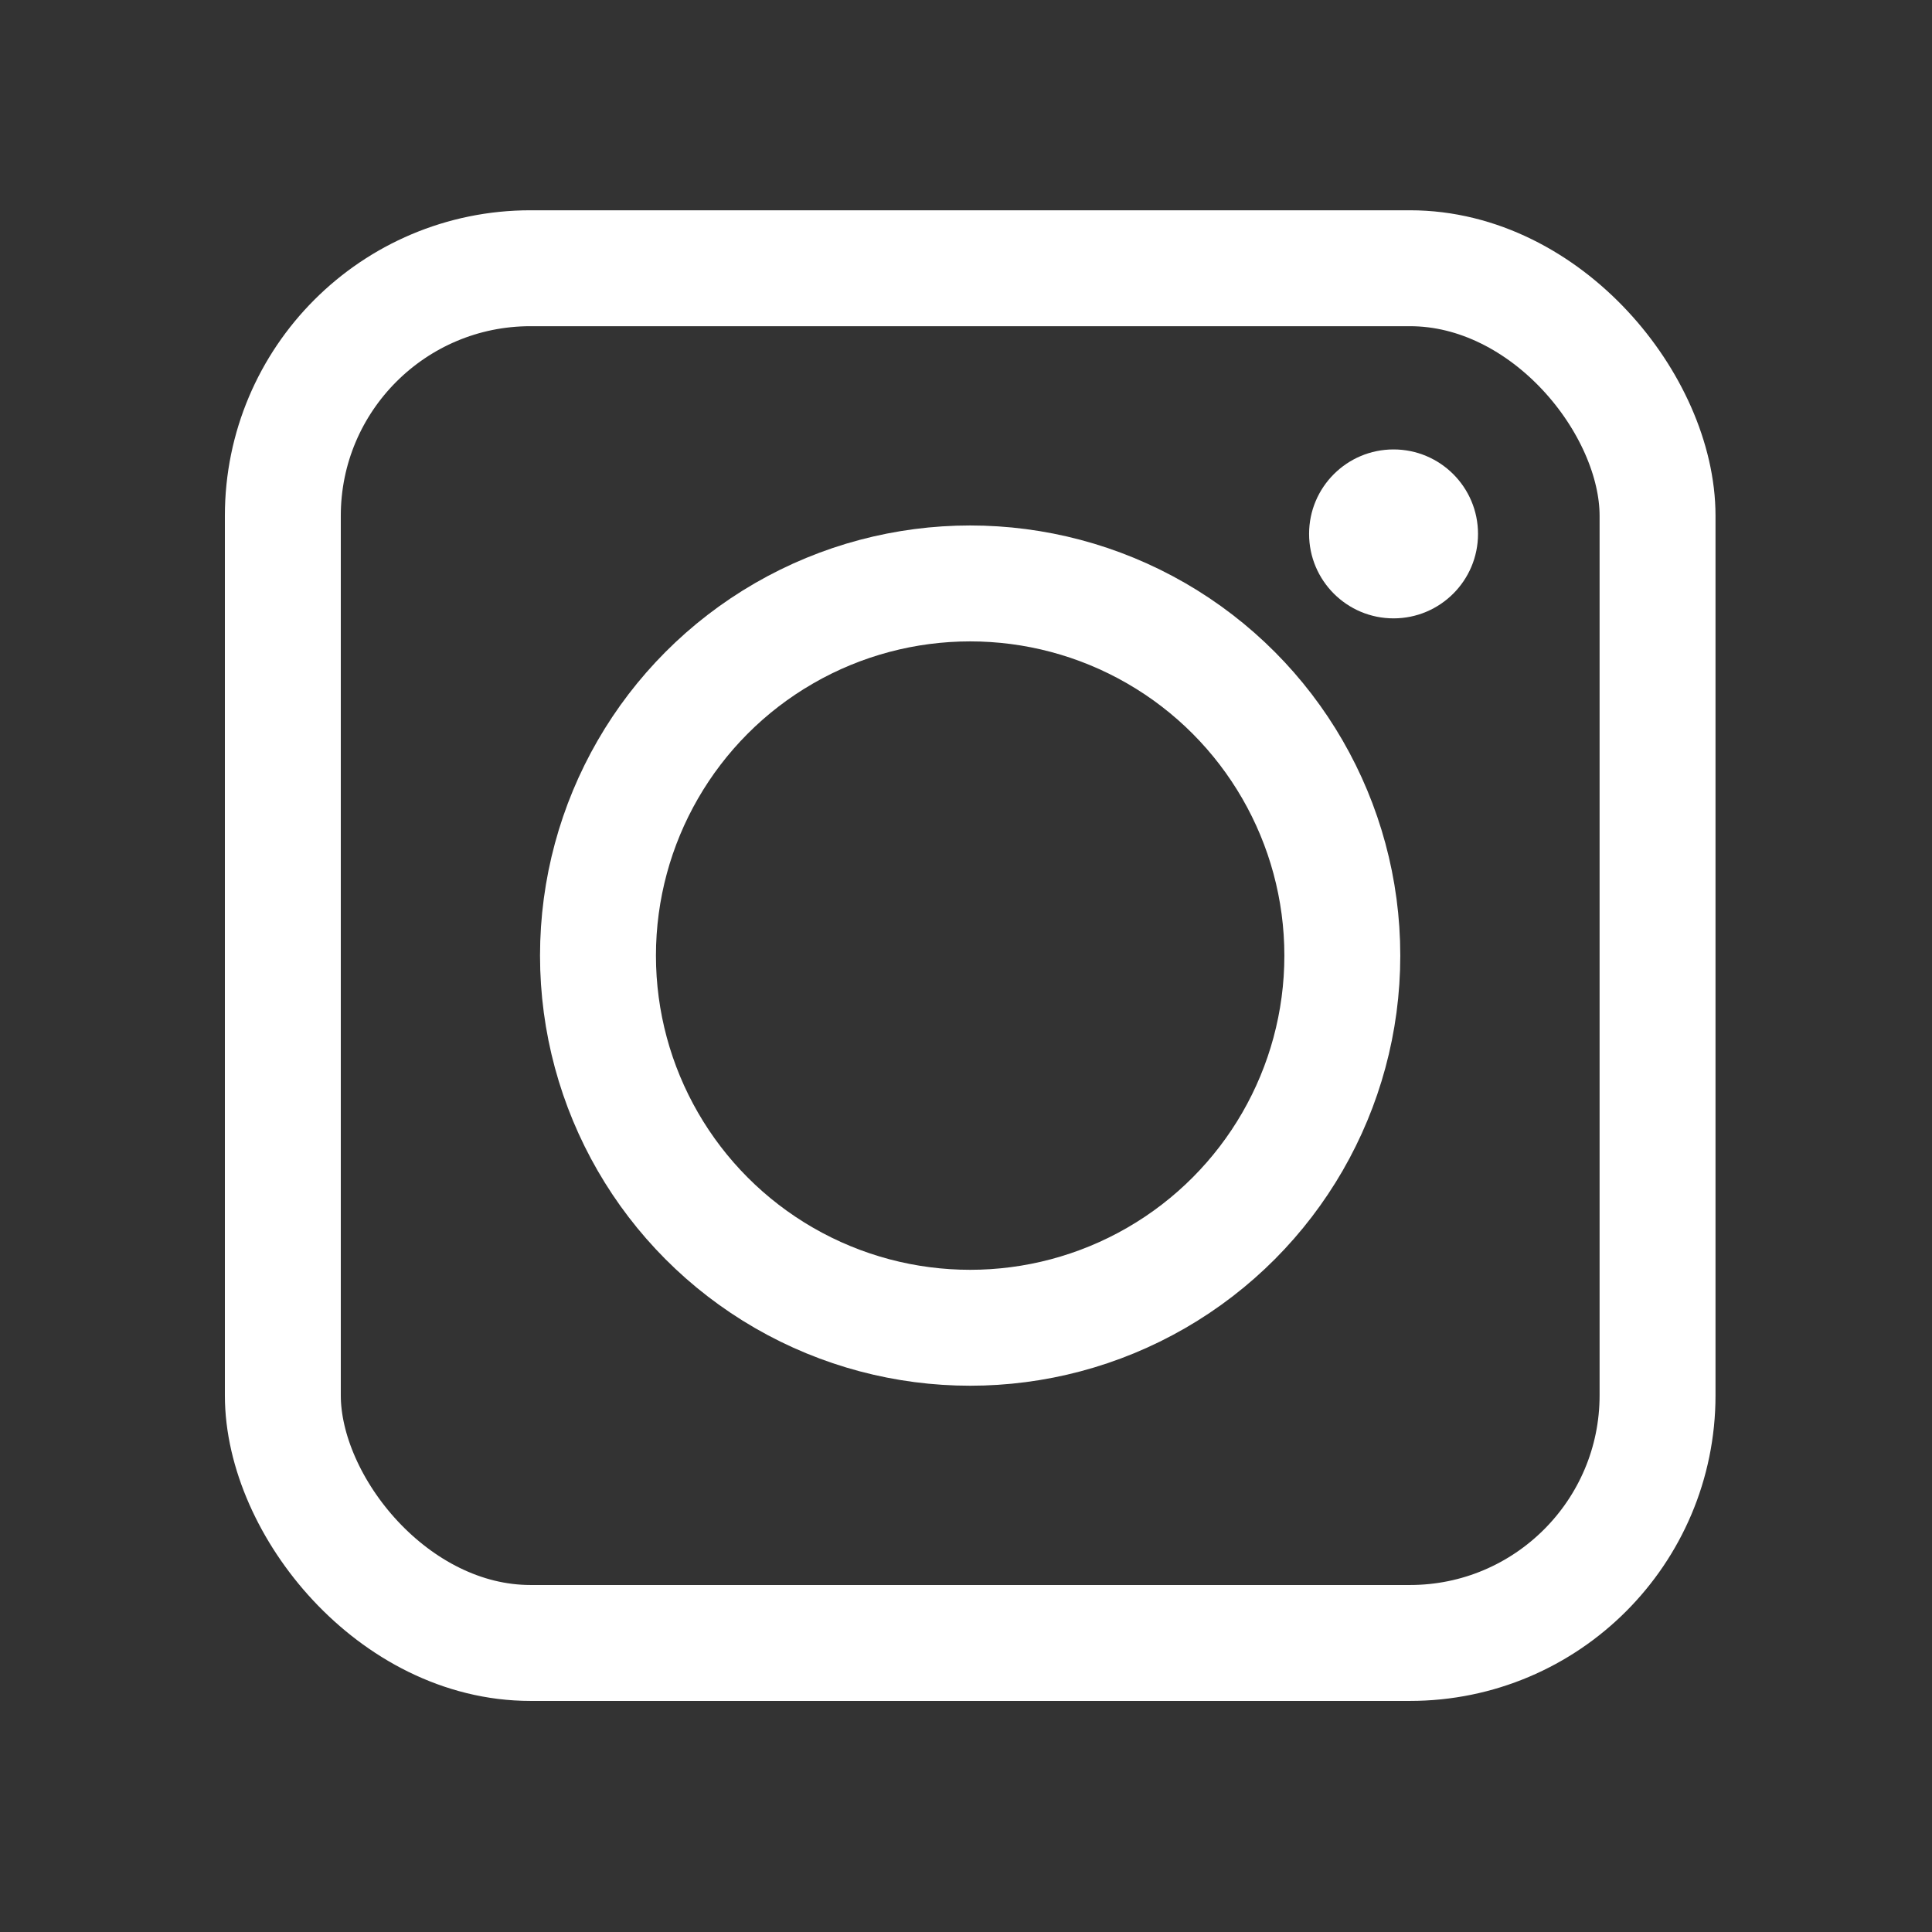 <?xml version="1.0" encoding="UTF-8"?>
<svg version="1.1" viewBox="0 0 2000 2000" xmlns="http://www.w3.org/2000/svg">
 <rect x="0" y="0" width="2000" height="2000" fill="#333333" stroke="none"/>
 <g transform="translate(0 947.64)">
  <rect x="292.79" y="-669.96" width="1423.1" height="1423.1" rx="256.31" ry="256.31" fill="none" stroke="#ffffff" stroke-width="120"/>
  <circle cx="1004.3" cy="41.592" r="385.27" fill="none" stroke="#ffffff" stroke-linejoin="bevel" stroke-width="120"/>
  <circle cx="1442.6" cy="-394.95" r="87.438" fill="#ffffff"/>
 </g>
</svg>
